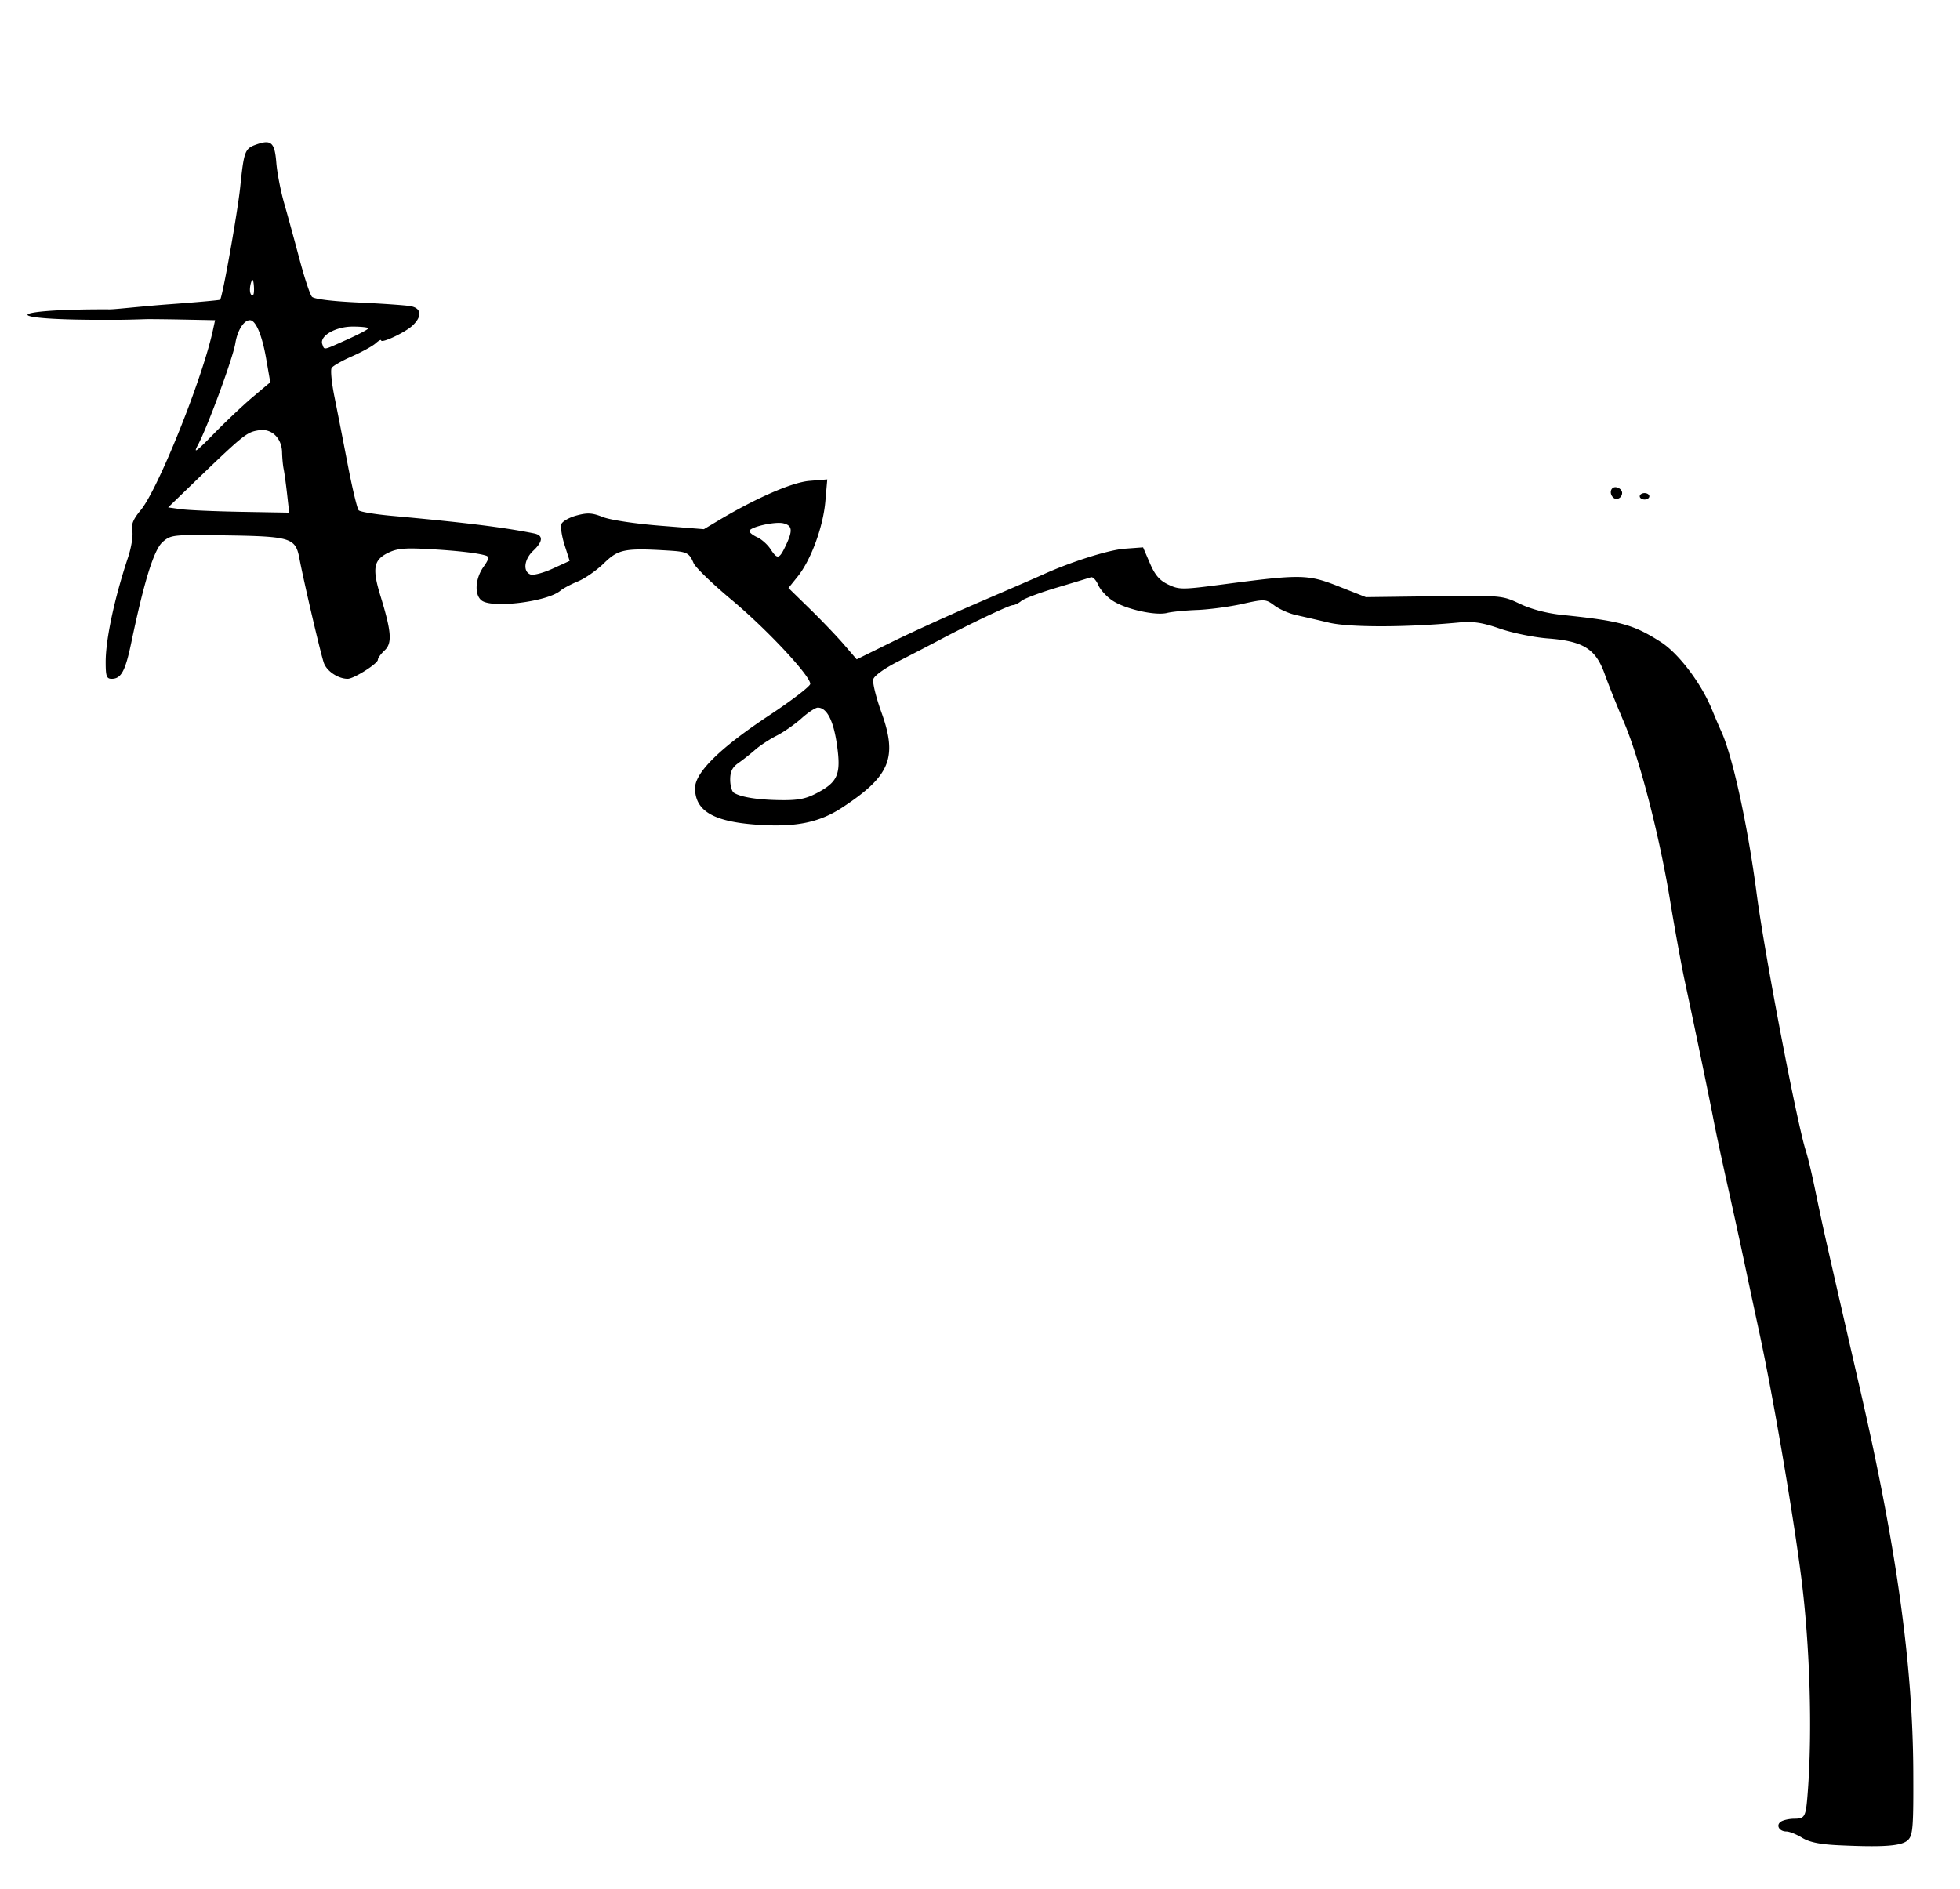 <svg xmlns="http://www.w3.org/2000/svg" width="612" height="590"><path style="fill:#000" d="M574.207 576.306c-5.946-.278-9.202-.942-11.5-2.343-1.764-1.076-3.968-1.957-4.898-1.96-2.292-.004-3.39-2.021-1.687-3.1.758-.48 2.589-.88 4.069-.888 3.466-.02 3.684-.459 4.3-8.65 1.433-19.054.63-45.513-2.015-66.365-2.582-20.358-8.857-57.034-13.175-77a4333.334 4333.334 0 0 1-4.481-21c-1.097-5.225-3.501-16.25-5.343-24.5-1.841-8.25-3.814-17.475-4.385-20.5-1.103-5.855-5.792-28.493-9.045-43.672-1.081-5.045-3.132-16.295-4.557-25-3.34-20.408-9.55-44.42-14.436-55.828-2.12-4.95-4.82-11.701-5.998-15.003-2.804-7.853-6.663-10.265-17.771-11.107-4.282-.324-10.998-1.696-14.926-3.048-5.646-1.944-8.367-2.343-13-1.91-16.378 1.534-33.978 1.552-40.359.042a947.732 947.732 0 0 0-10.347-2.39c-2.115-.468-5.128-1.798-6.694-2.956-2.784-2.058-3.008-2.07-10.153-.493-4.018.887-10.316 1.726-13.995 1.865-3.68.139-7.893.555-9.363.924-3.65.916-12.822-1.118-16.942-3.756-1.861-1.192-3.926-3.429-4.588-4.97-.662-1.541-1.702-2.623-2.31-2.404-.61.218-5.383 1.67-10.608 3.225-5.225 1.555-10.21 3.424-11.079 4.154-.868.73-2.075 1.327-2.682 1.327-1.133 0-13.482 5.879-23.239 11.064a962.254 962.254 0 0 1-12.67 6.566c-4.168 2.119-7.374 4.43-7.66 5.525-.27 1.034.873 5.67 2.541 10.303 5.104 14.17 2.747 19.91-12.211 29.73-7.269 4.773-14.713 6.254-26.93 5.357-13.395-.983-19-4.325-19.048-11.355-.033-4.9 7.856-12.653 23.197-22.797 7.03-4.648 12.781-9.06 12.781-9.803 0-2.55-13.599-17.092-24.491-26.19-5.992-5.004-11.358-10.179-11.924-11.5-1.409-3.285-2.036-3.597-7.936-3.957-13.513-.822-15.592-.415-20.025 3.926-2.268 2.22-5.924 4.777-8.124 5.683-2.2.906-4.675 2.22-5.5 2.921-4.033 3.425-21.164 5.59-24.564 3.104-2.372-1.735-2.098-6.839.568-10.583 1.614-2.266 1.814-3.11.817-3.442-2.484-.828-9.319-1.607-18.321-2.09-7.291-.39-9.665-.147-12.5 1.281-4.371 2.203-4.807 4.89-2.18 13.442 3.42 11.136 3.69 14.691 1.282 16.935-1.156 1.077-2.102 2.385-2.102 2.906 0 1.223-7.503 5.974-9.433 5.974-2.934 0-6.453-2.316-7.415-4.88-.896-2.39-6.245-25.238-7.67-32.766-1.199-6.334-2.729-6.823-22.334-7.136-17.134-.275-17.725-.217-20.308 2-2.746 2.356-5.79 12.094-9.853 31.52C39.134 209.596 37.83 212 34.877 212c-1.598 0-1.877-.78-1.877-5.25 0-7.124 2.726-19.863 7.007-32.75 1.006-3.025 1.593-6.711 1.305-8.192-.394-2.026.258-3.632 2.636-6.5 5.394-6.502 19.22-40.944 22.505-56.058l.706-3.25-9.83-.192c-5.406-.106-10.729-.162-11.829-.125-7.55.255-9.3.19-11.75.2-35.018.153-32.187-3.404.5-3.258 1.806.008 10.211-.976 18.72-1.599 8.508-.623 15.599-1.261 15.756-1.419.736-.736 5.442-27.11 6.284-35.218 1.172-11.283 1.45-12.005 5.098-13.277 4.592-1.6 5.671-.601 6.17 5.712.247 3.122 1.353 8.826 2.458 12.676 1.105 3.85 3.263 11.725 4.794 17.5 1.532 5.775 3.277 11.032 3.878 11.682.675.73 6.252 1.42 14.592 1.804 7.425.343 14.738.86 16.25 1.148 3.4.65 3.612 3.221.5 6.096-2.332 2.154-9.75 5.627-9.75 4.564 0-.332-.787.101-1.75.964-.962.862-4.28 2.681-7.372 4.043-3.092 1.362-5.94 2.99-6.327 3.617-.388.628-.004 4.616.853 8.862s2.726 13.795 4.154 21.22c1.427 7.425 2.974 13.891 3.437 14.37.464.477 5.042 1.251 10.174 1.719 22.907 2.088 35.021 3.582 44.581 5.498 2.94.59 2.851 2.5-.25 5.413-2.841 2.67-3.292 6.482-.876 7.41.894.342 4.015-.471 6.936-1.809l5.31-2.431-1.588-4.966c-.873-2.731-1.317-5.67-.986-6.532.33-.862 2.471-2.07 4.757-2.686 3.394-.914 4.893-.825 8.172.487 2.261.905 10.034 2.086 17.787 2.702l13.77 1.095 4.36-2.607c11.88-7.107 23.15-12.023 28.594-12.474l5.577-.463-.603 6.887c-.7 7.993-4.489 18.284-8.627 23.434l-2.89 3.595 6.654 6.495c3.66 3.573 8.453 8.586 10.653 11.142l4 4.645 11-5.427c6.05-2.984 18.425-8.618 27.5-12.519s17.87-7.72 19.544-8.485c8.76-4.005 20.61-7.758 25.666-8.129l5.71-.419 2.134 4.958c1.604 3.73 3.026 5.382 5.743 6.67 3.416 1.622 4.342 1.618 17.157-.07 24.323-3.204 26.42-3.166 36.074.649l8.472 3.348 21.261-.274c21.215-.274 21.273-.268 26.893 2.39 3.56 1.684 8.43 2.952 13.239 3.446 18 1.851 22.169 2.997 30.65 8.423 5.638 3.606 12.745 13.012 16.075 21.276a202.892 202.892 0 0 0 2.882 6.758c3.52 7.729 8.224 29.329 10.994 50.481 2.48 18.937 12.68 72.263 15.396 80.5.544 1.65 1.737 6.6 2.652 11 .914 4.4 2.054 9.8 2.532 12 1.12 5.148 4.824 21.38 11.867 52 11.26 48.955 16.322 85.437 16.47 118.714.079 17.383-.114 19.917-1.63 21.434-1.892 1.892-7.445 2.319-21.574 1.658zM255.093 247.672c6.57-3.47 7.563-5.884 6.23-15.14-1.086-7.534-3.157-11.532-5.975-11.532-.738 0-3.031 1.516-5.095 3.368-2.064 1.852-5.553 4.28-7.753 5.397-2.2 1.116-5.206 3.088-6.68 4.382-1.473 1.294-3.836 3.162-5.25 4.15-1.902 1.33-2.57 2.678-2.57 5.19 0 1.868.523 3.718 1.163 4.114 2.224 1.374 7.38 2.195 14.43 2.297 5.63.08 8.001-.378 11.5-2.226zm-9.778-77.206c2.273-4.767 2.123-6.318-.68-7.022-2.625-.658-10.635 1.175-10.635 2.434 0 .44 1.101 1.303 2.447 1.916s3.198 2.26 4.115 3.66c2.188 3.339 2.745 3.223 4.753-.988zM89.643 154.303c-.359-3.192-.841-6.703-1.071-7.803-.23-1.1-.453-3.462-.495-5.25-.105-4.452-3.281-7.496-7.181-6.88-4.03.634-4.52 1.037-23.396 19.27l-5 4.83 4 .558c2.2.306 10.704.674 18.898.818l14.898.26zm-10.662-30.359 5.409-4.556-1.294-7.444C81.83 104.664 79.86 100 78.048 100c-1.914 0-3.894 3.134-4.568 7.23-.765 4.646-8.673 26.128-11.696 31.77-1.52 2.837-.58 2.175 4.957-3.5 3.757-3.85 9.266-9.05 12.24-11.556zm29.426-17.902c3.626-1.627 6.593-3.202 6.593-3.5 0-.298-2.19-.542-4.865-.542-5.409 0-10.473 2.957-9.483 5.537.706 1.84.034 1.969 7.755-1.495zM78.994 87.566c-.274-.677-.972 1.335-.951 2.985.02 1.65.904 2.204 1.157 1.23.254-.972.068-3.538-.206-4.215zm424.693 67.788c-1.373-1.374-.66-3.496 1.063-3.164.963.186 1.75.969 1.75 1.74 0 1.58-1.764 2.472-2.813 1.424zM512 155c0-.55.675-1 1.5-1s1.5.45 1.5 1-.675 1-1.5 1-1.5-.45-1.5-1z"/></svg>